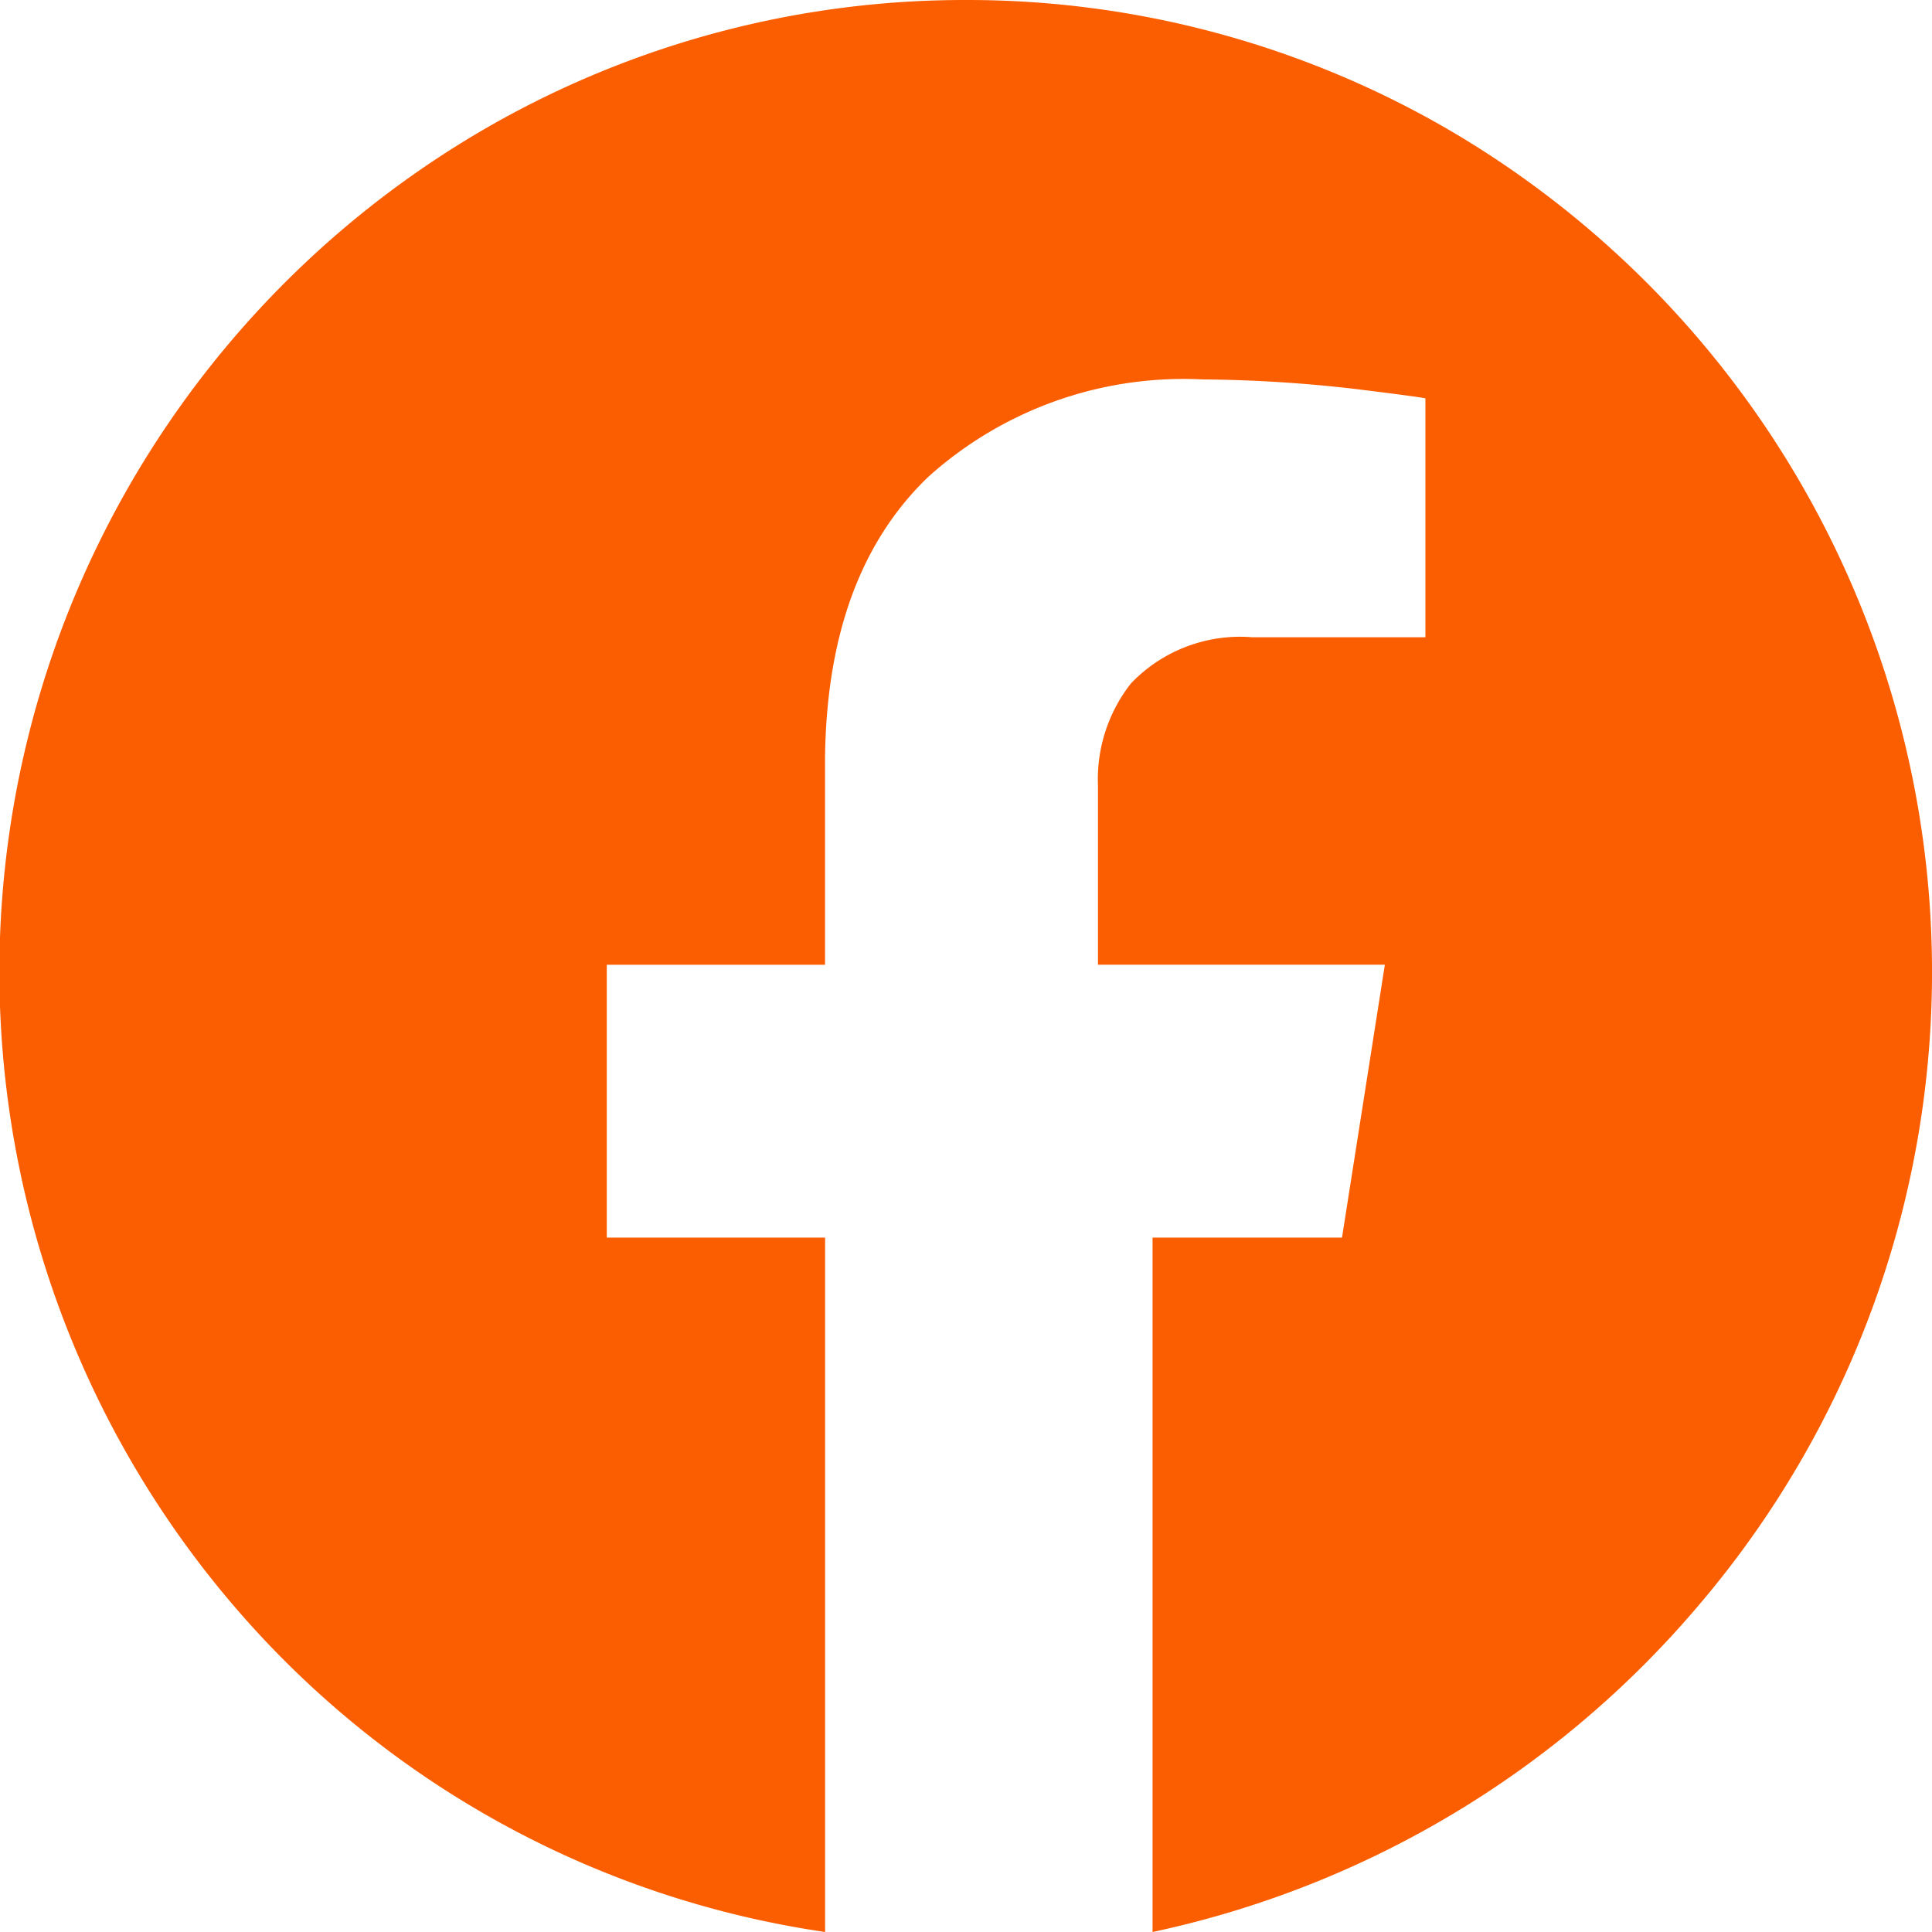 <svg xmlns="http://www.w3.org/2000/svg" width="55" height="55" viewBox="0 0 55 55">
  <g id="social-media-facebook" transform="translate(-698 -3203.997)">
    <path id="facebook_4_" data-name="facebook (4)" d="M34.883,7.758a27.253,27.253,0,0,1,13.882,3.776,27.777,27.777,0,0,1,6.947,41.957,28.02,28.02,0,0,1-15.518,9.267V42.99h5.393l1.22-7.768H38.64V30.133a4.422,4.422,0,0,1,.94-2.921,4.3,4.3,0,0,1,3.45-1.313h4.931v-6.8q-.106-.034-2.014-.27a40.034,40.034,0,0,0-4.346-.27,10.856,10.856,0,0,0-7.8,2.782q-2.869,2.758-2.931,7.982v5.9H24.657V42.99h6.215V62.758a27.346,27.346,0,0,1-16.817-9.267A27.746,27.746,0,0,1,21,11.534,27.261,27.261,0,0,1,34.883,7.758Z" transform="translate(690.617 3196.239)" fill="#fb5e00" fill-rule="evenodd"/>
  </g>
</svg>
